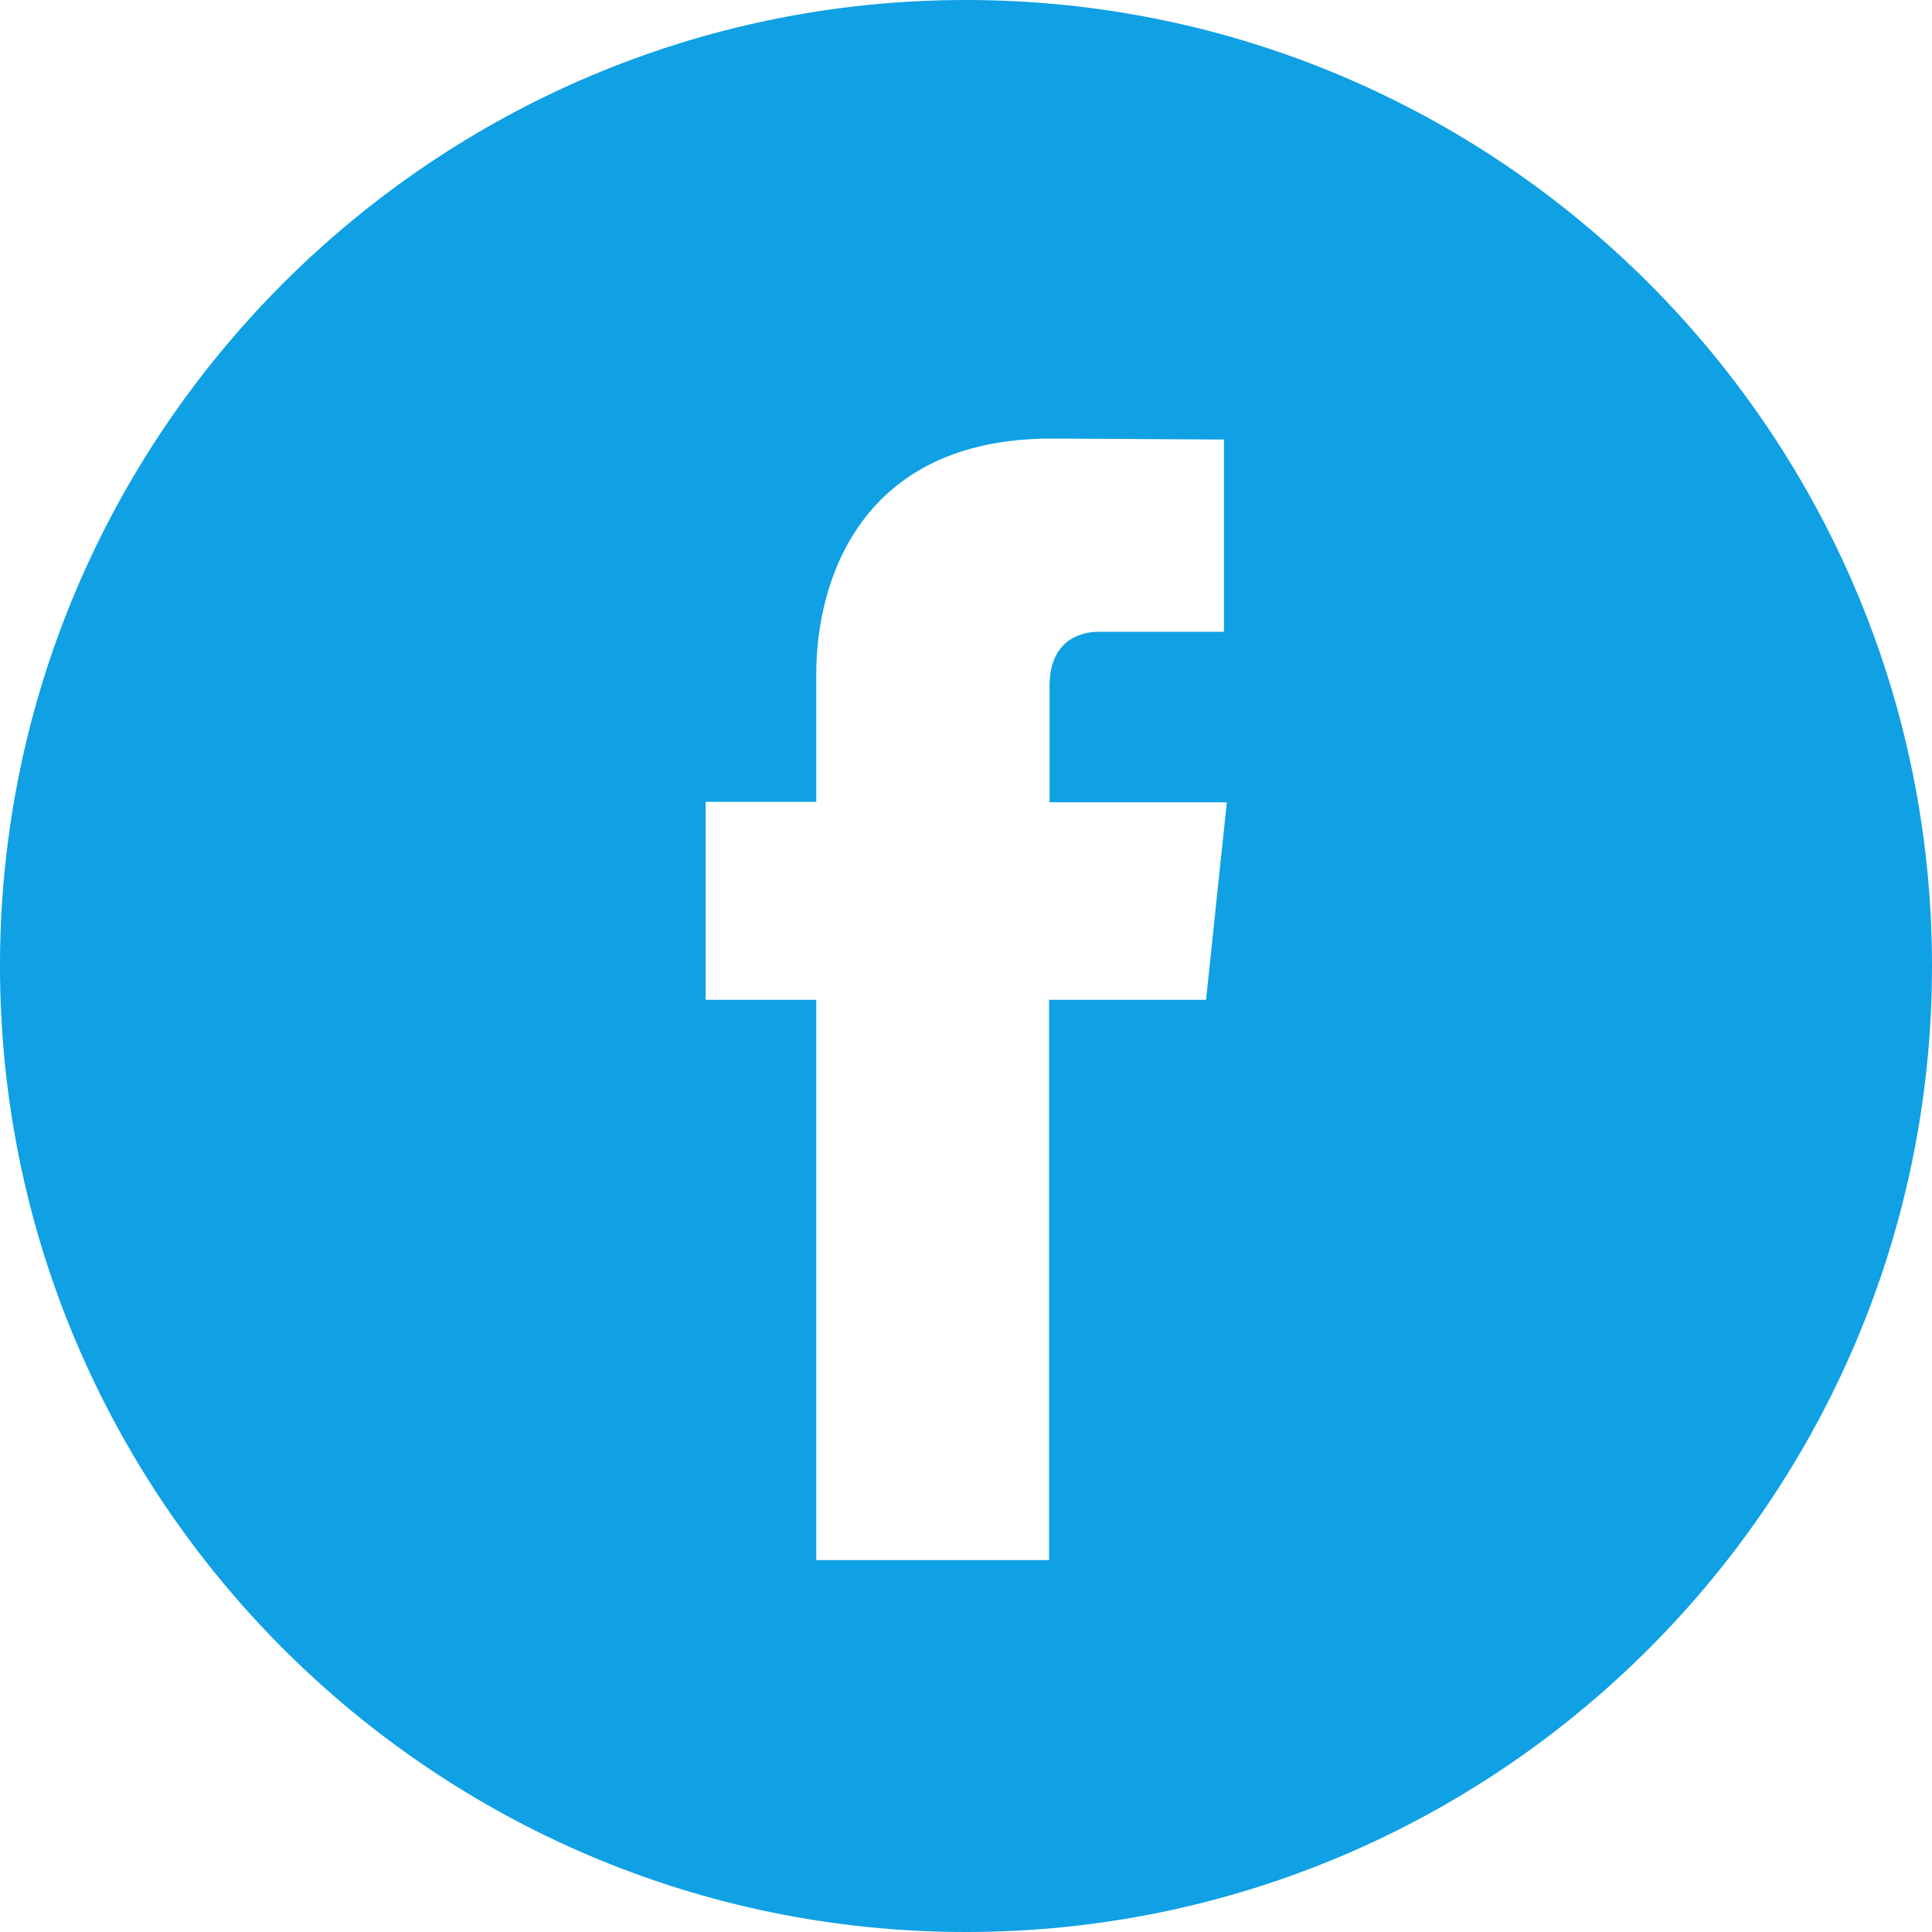<?xml version="1.0" encoding="utf-8"?>
<!-- Generator: Adobe Illustrator 22.1.0, SVG Export Plug-In . SVG Version: 6.00 Build 0)  -->
<svg version="1.1" id="Ebene_1" xmlns="http://www.w3.org/2000/svg" xmlns:xlink="http://www.w3.org/1999/xlink" x="0px" y="0px"
	 viewBox="0 0 40 40" style="enable-background:new 0 0 40 40;" xml:space="preserve">
<style type="text/css">
	.st0{fill:#10A0E4;}
</style>
<path class="st0" d="M20,0C8.97,0,0,8.97,0,20c0,11.03,8.97,20,20,20c11.03,0,20-8.97,20-20C40,8.97,31.03,0,20,0L20,0z M24.97,20.7
	h-3.25v11.6H16.9V20.7h-2.29v-4.1h2.29v-2.65c0-1.9,0.9-4.87,4.87-4.87l3.57,0.02v3.98h-2.59c-0.42,0-1.02,0.21-1.02,1.12v2.41h3.67
	L24.97,20.7z M24.97,20.7"/>
</svg>
